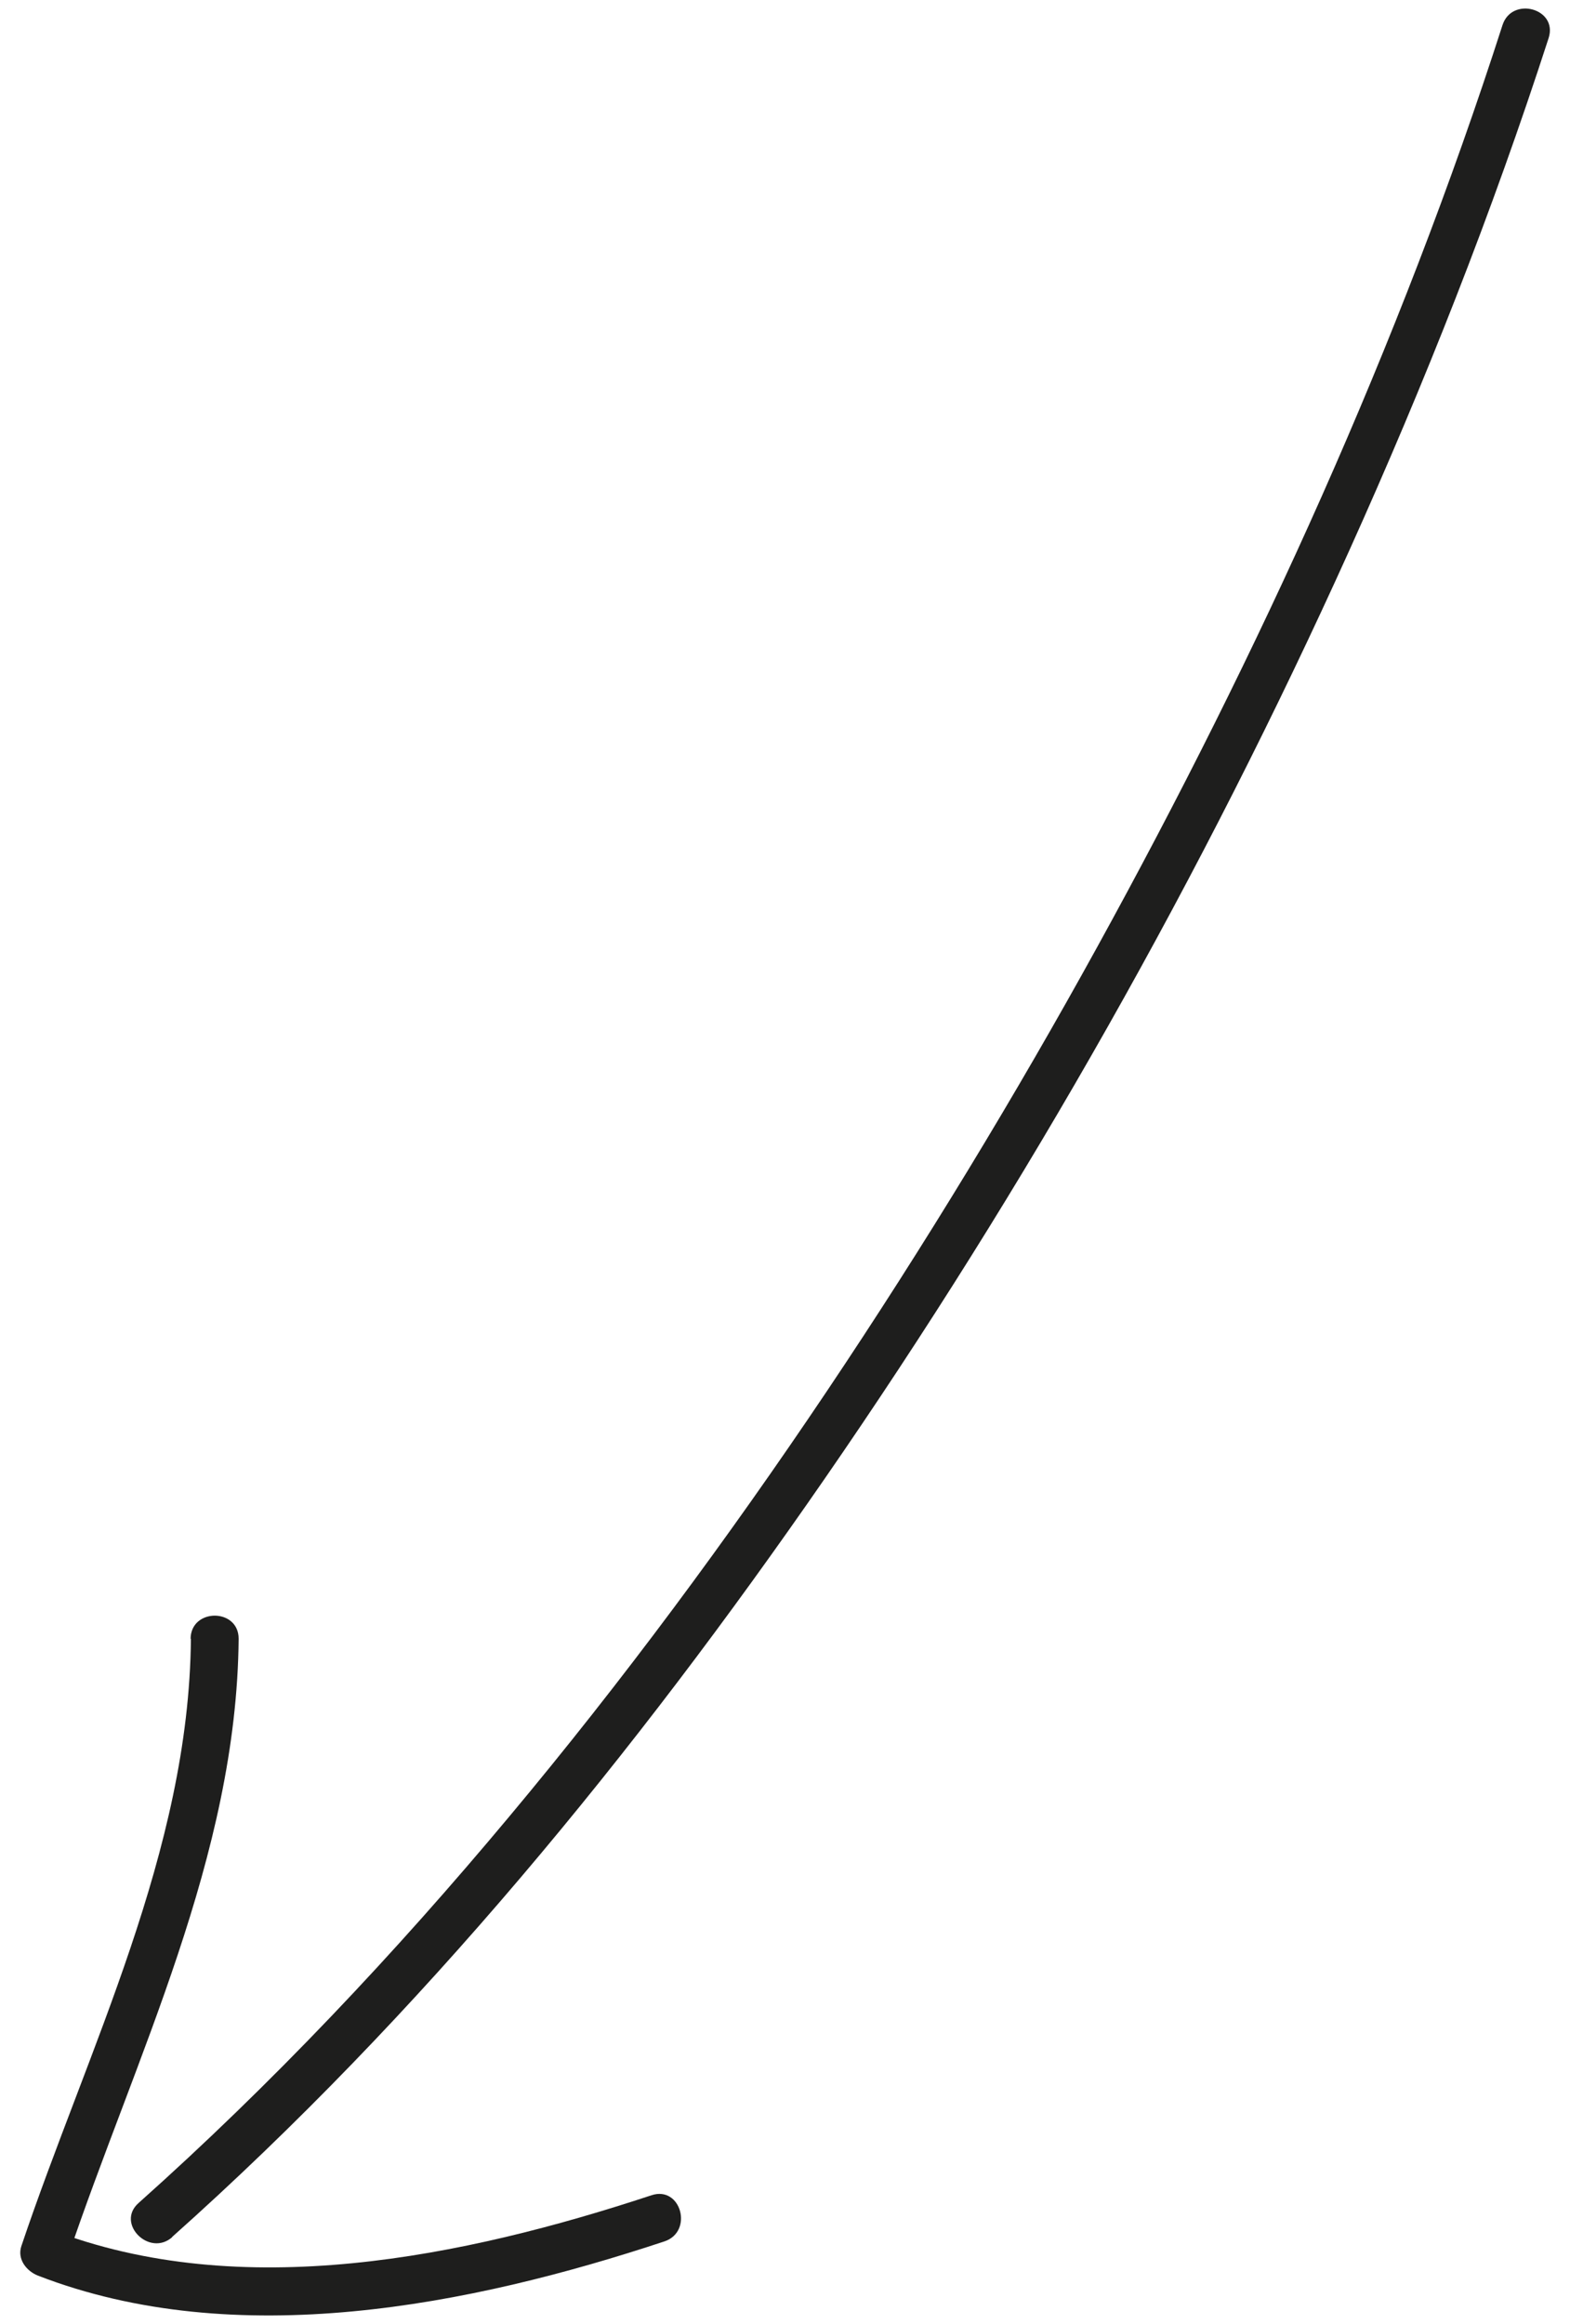 <?xml version="1.0" encoding="UTF-8"?> <svg xmlns="http://www.w3.org/2000/svg" id="Layer_1" version="1.1" viewBox="0 0 50 74"><defs><style> .st0 { fill: #1e1e1d; } </style></defs><path class="st0" d="M6.08,52.18c-.06,6.78-3.28,13.04-5.4,19.34-.14.42.17.8.53.94,6.3,2.44,13.76.96,19.95-1.09.93-.31.53-1.78-.41-1.47-5.97,1.97-13.07,3.44-19.14,1.09l.53.94c2.17-6.45,5.4-12.81,5.46-19.75,0-.98-1.52-.98-1.53,0h0Z"></path><path class="st0" d="M5.48,71.23c7.94-7.08,14.74-15.4,20.78-24.14,6.44-9.32,12.05-19.24,16.71-29.56,2.4-5.32,4.55-10.76,6.35-16.32.3-.94-1.17-1.34-1.47-.41-3.28,10.19-7.75,19.99-12.91,29.36s-11.57,19.13-18.72,27.68c-3.65,4.37-7.56,8.52-11.81,12.31-.73.65.35,1.73,1.08,1.08h0Z"></path></svg> 